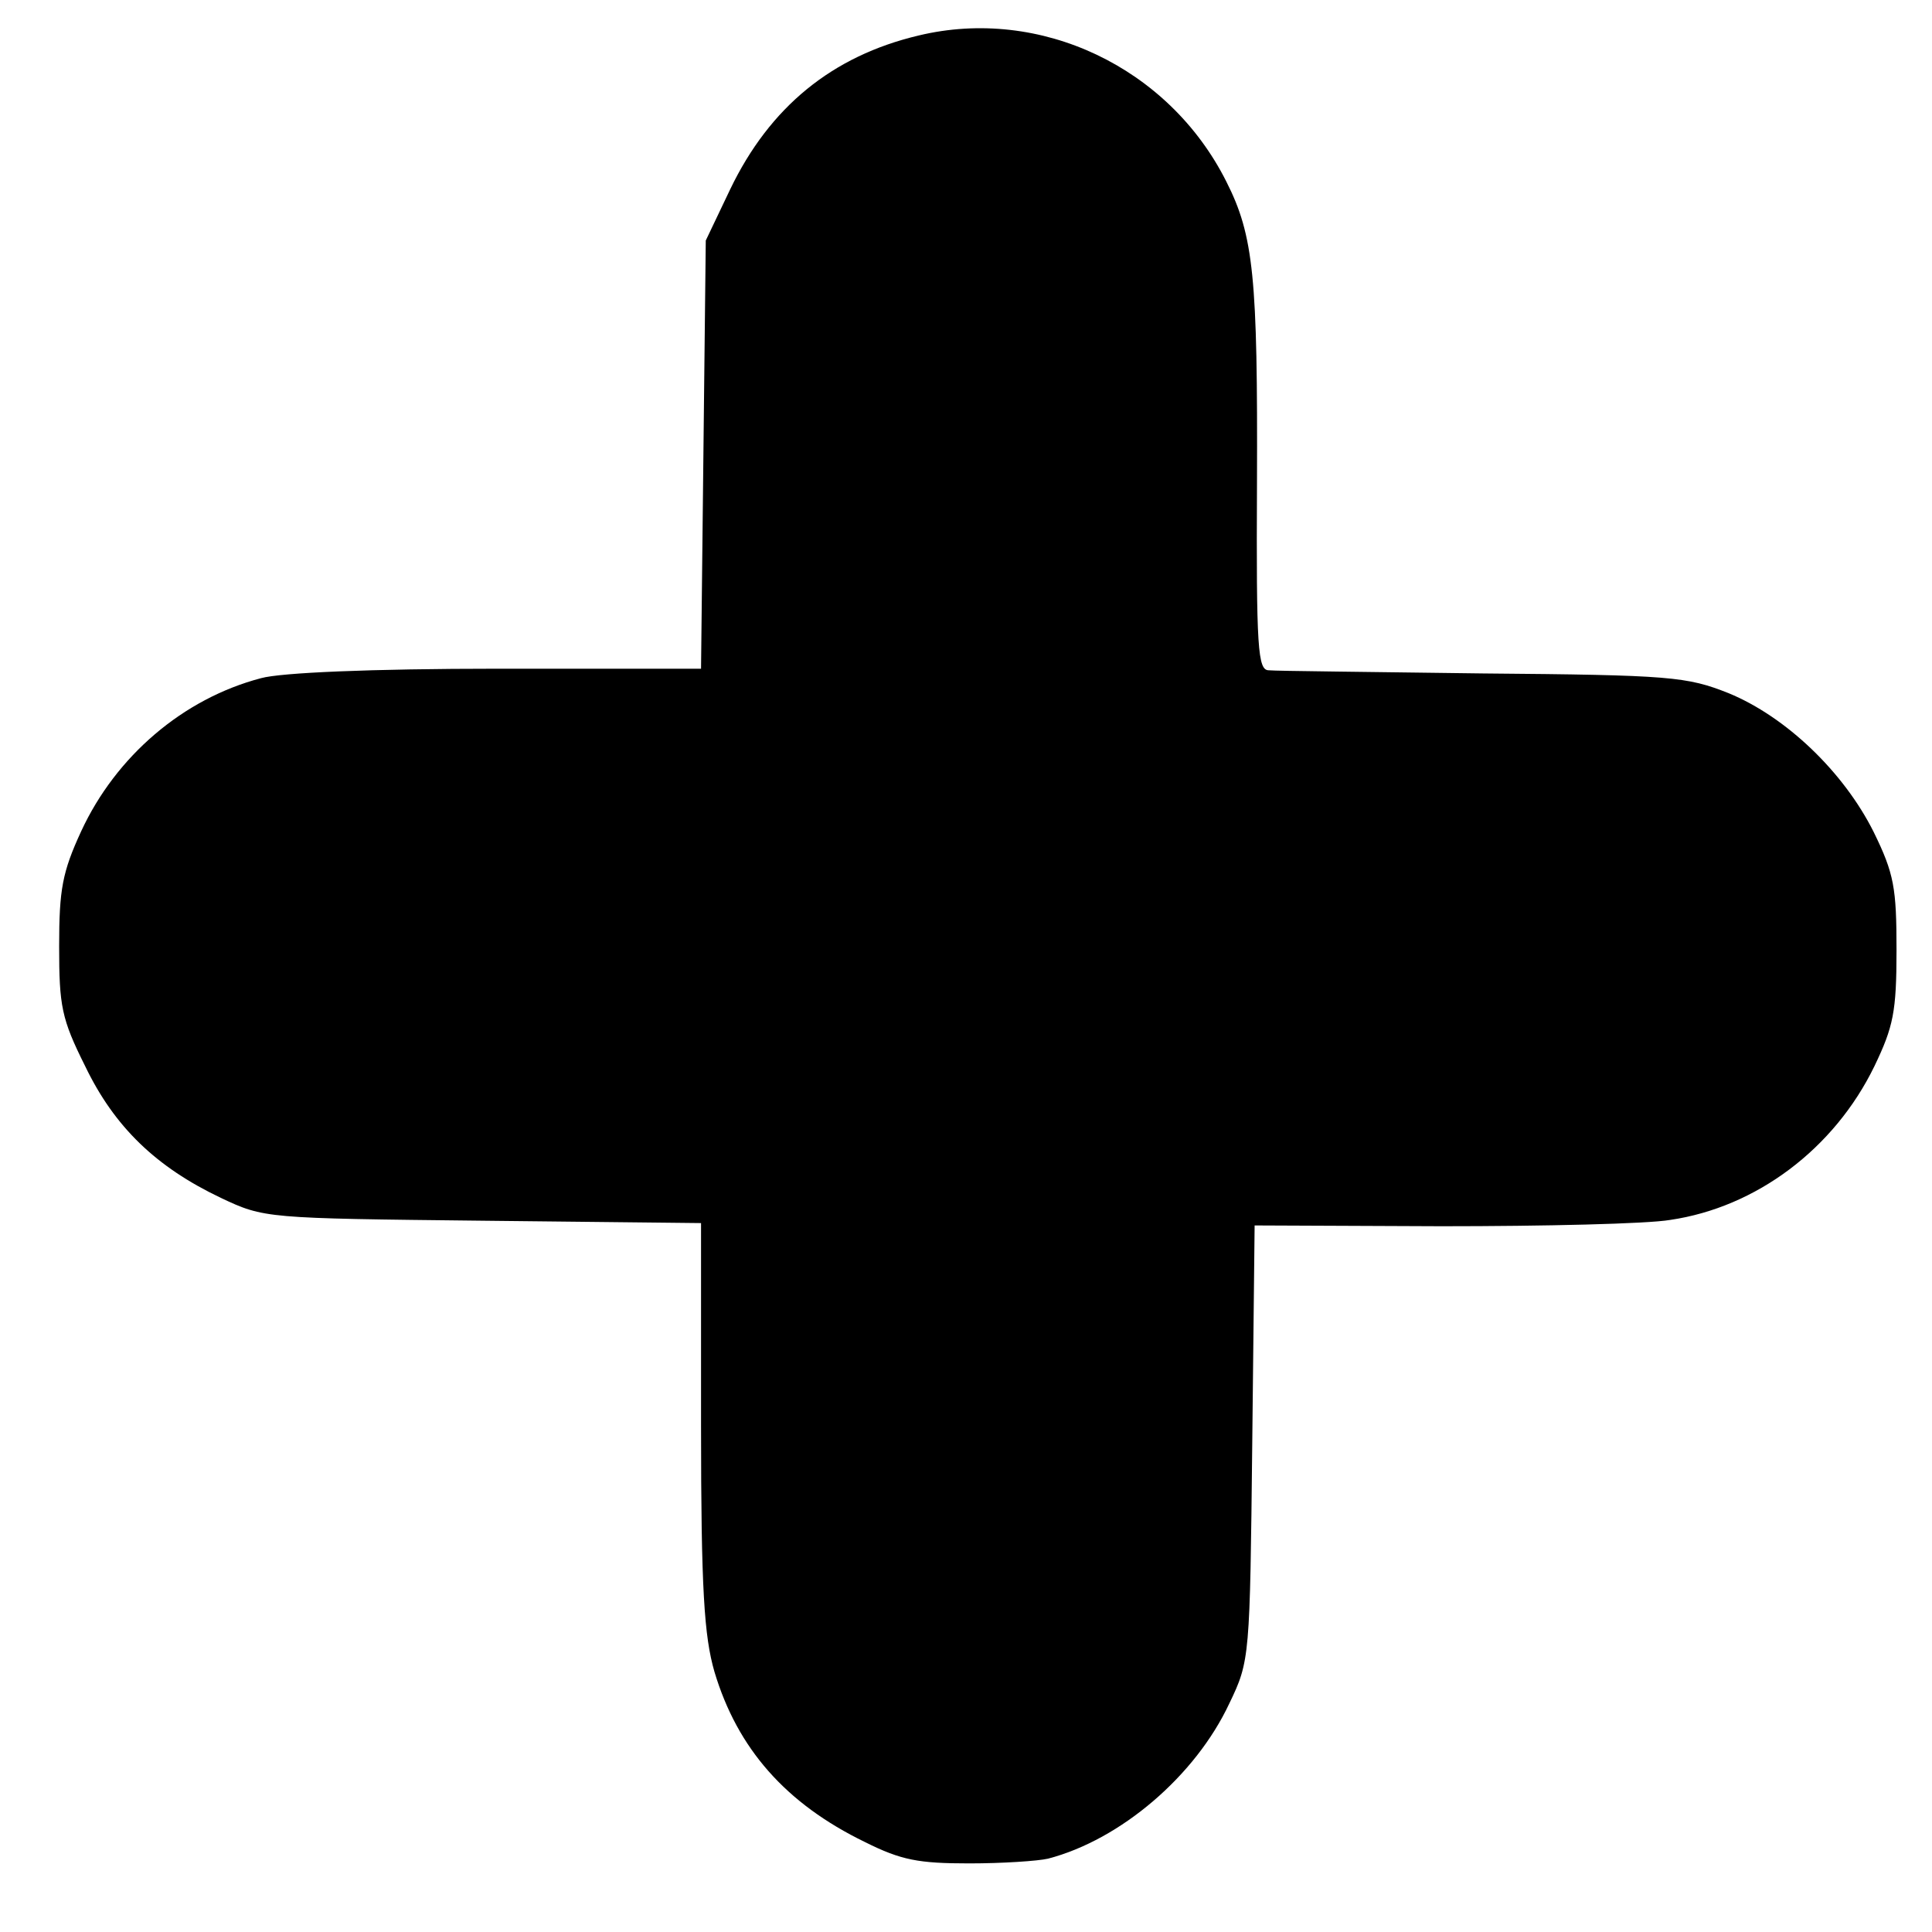 <?xml version="1.0" standalone="no"?>
<!DOCTYPE svg PUBLIC "-//W3C//DTD SVG 20010904//EN"
 "http://www.w3.org/TR/2001/REC-SVG-20010904/DTD/svg10.dtd">
<svg version="1.0" xmlns="http://www.w3.org/2000/svg"
 width="245pt" height="245pt" viewBox="0 0 245 245"
 preserveAspectRatio="xMidYMid meet">
<g transform="translate(0,245) scale(0.1,-0.1)"
fill="#000000" stroke="none">
<path d="M1165 2405 c-110 -26 -189 -91 -239 -195 l-31 -65 -3 -271 -3 -272
-258 0 c-160 0 -275 -5 -300 -12 -99 -26 -184 -99 -228 -194 -24 -52 -28 -74
-28 -146 0 -76 3 -92 33 -152 37 -77 90 -128 172 -167 55 -26 57 -26 332 -29
l277 -3 0 -257 c0 -208 4 -267 17 -312 29 -97 90 -167 191 -216 46 -23 68 -27
132 -27 42 0 87 3 100 6 92 24 187 105 230 197 26 54 26 58 29 330 l3 276 237
-1 c130 0 261 3 290 8 109 16 208 90 259 195 24 50 28 69 28 147 0 79 -3 97
-29 150 -38 76 -111 146 -184 176 -53 21 -73 23 -312 25 -140 2 -262 3 -271 4
-14 0 -16 27 -15 238 1 260 -4 313 -39 382 -73 145 -236 222 -390 185z"/>
</g>
</svg>
